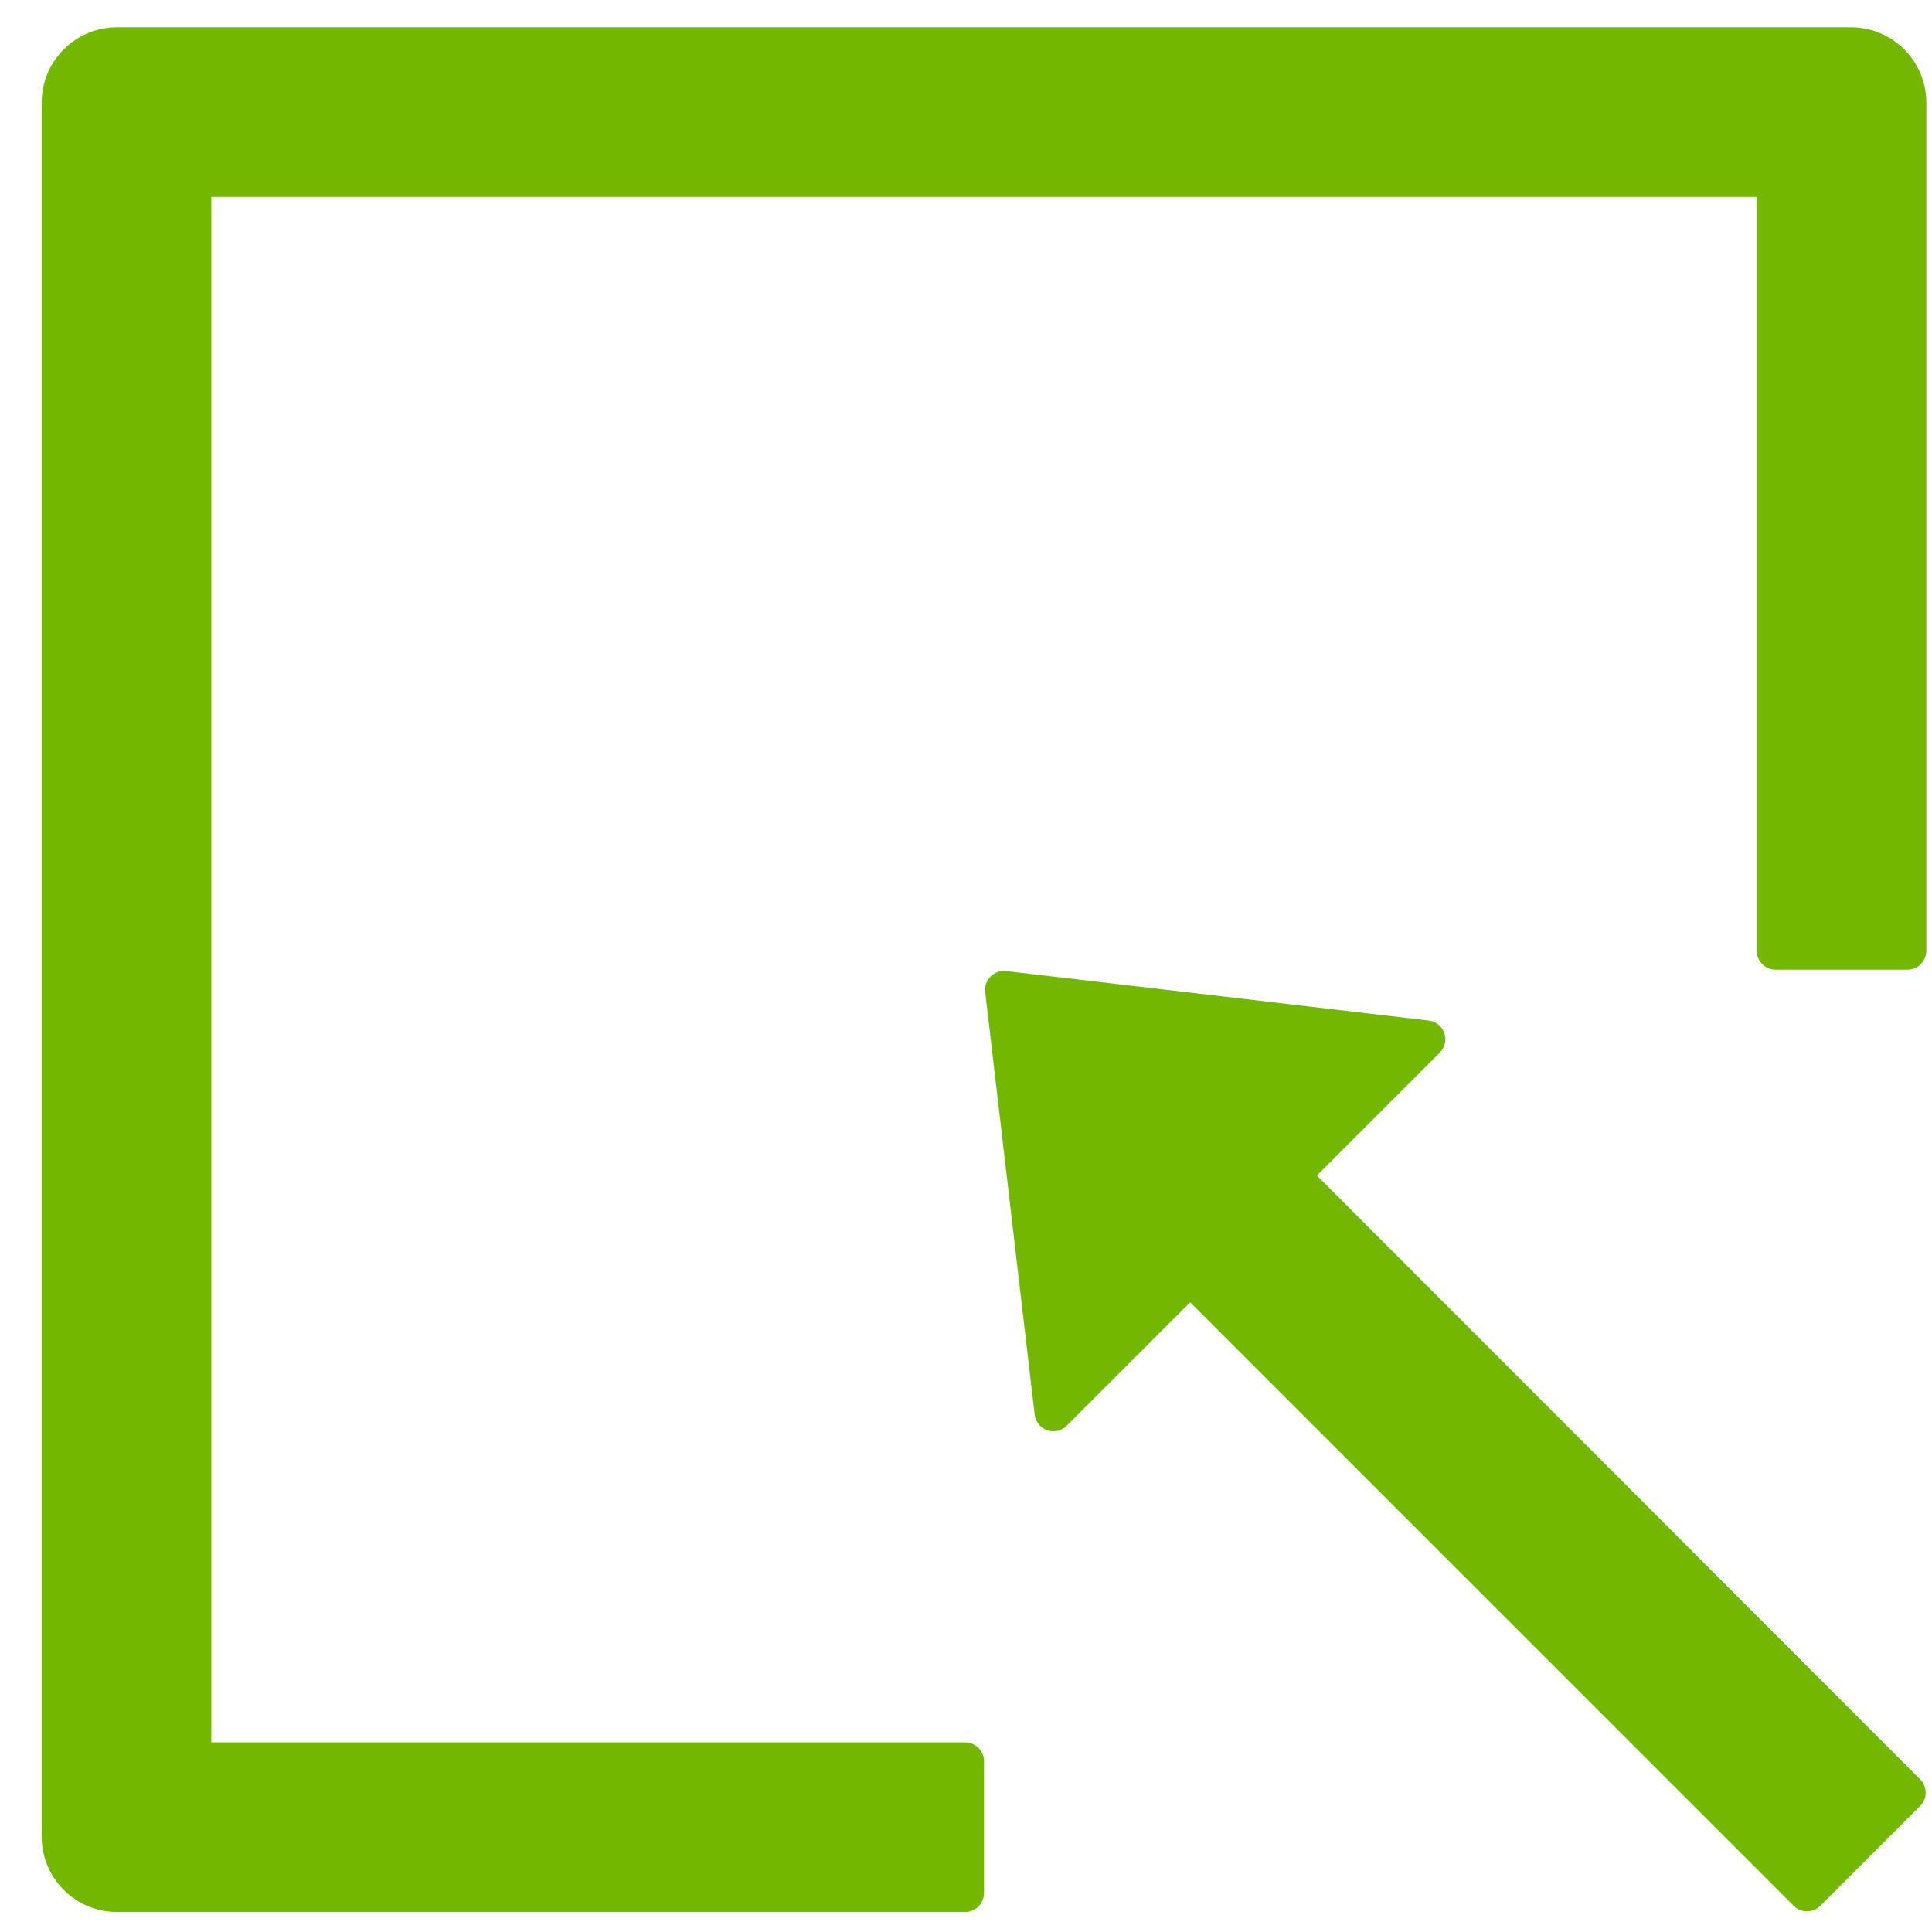 <svg width="44" height="44" viewBox="0 0 44 44" fill="none" xmlns="http://www.w3.org/2000/svg">
<path d="M42.154 0.622H2.666C1.716 0.622 0.949 1.389 0.949 2.339V41.827C0.949 42.777 1.716 43.544 2.666 43.544H21.981C22.217 43.544 22.41 43.351 22.41 43.115V40.11C22.41 39.874 22.217 39.681 21.981 39.681H4.812V4.485H40.008V21.654C40.008 21.89 40.201 22.083 40.437 22.083H43.442C43.678 22.083 43.871 21.89 43.871 21.654V2.339C43.871 1.389 43.104 0.622 42.154 0.622ZM29.991 26.772L32.792 23.971C32.849 23.915 32.888 23.843 32.906 23.764C32.924 23.686 32.92 23.604 32.893 23.528C32.867 23.452 32.82 23.385 32.757 23.334C32.695 23.284 32.619 23.252 32.54 23.242L22.914 22.115C22.641 22.083 22.405 22.314 22.437 22.593L23.564 32.218C23.607 32.572 24.041 32.722 24.293 32.47L27.105 29.659L40.85 43.404C41.017 43.571 41.29 43.571 41.457 43.404L43.731 41.129C43.898 40.963 43.898 40.69 43.731 40.523L29.991 26.772Z" fill="#73B700"/>
</svg>
